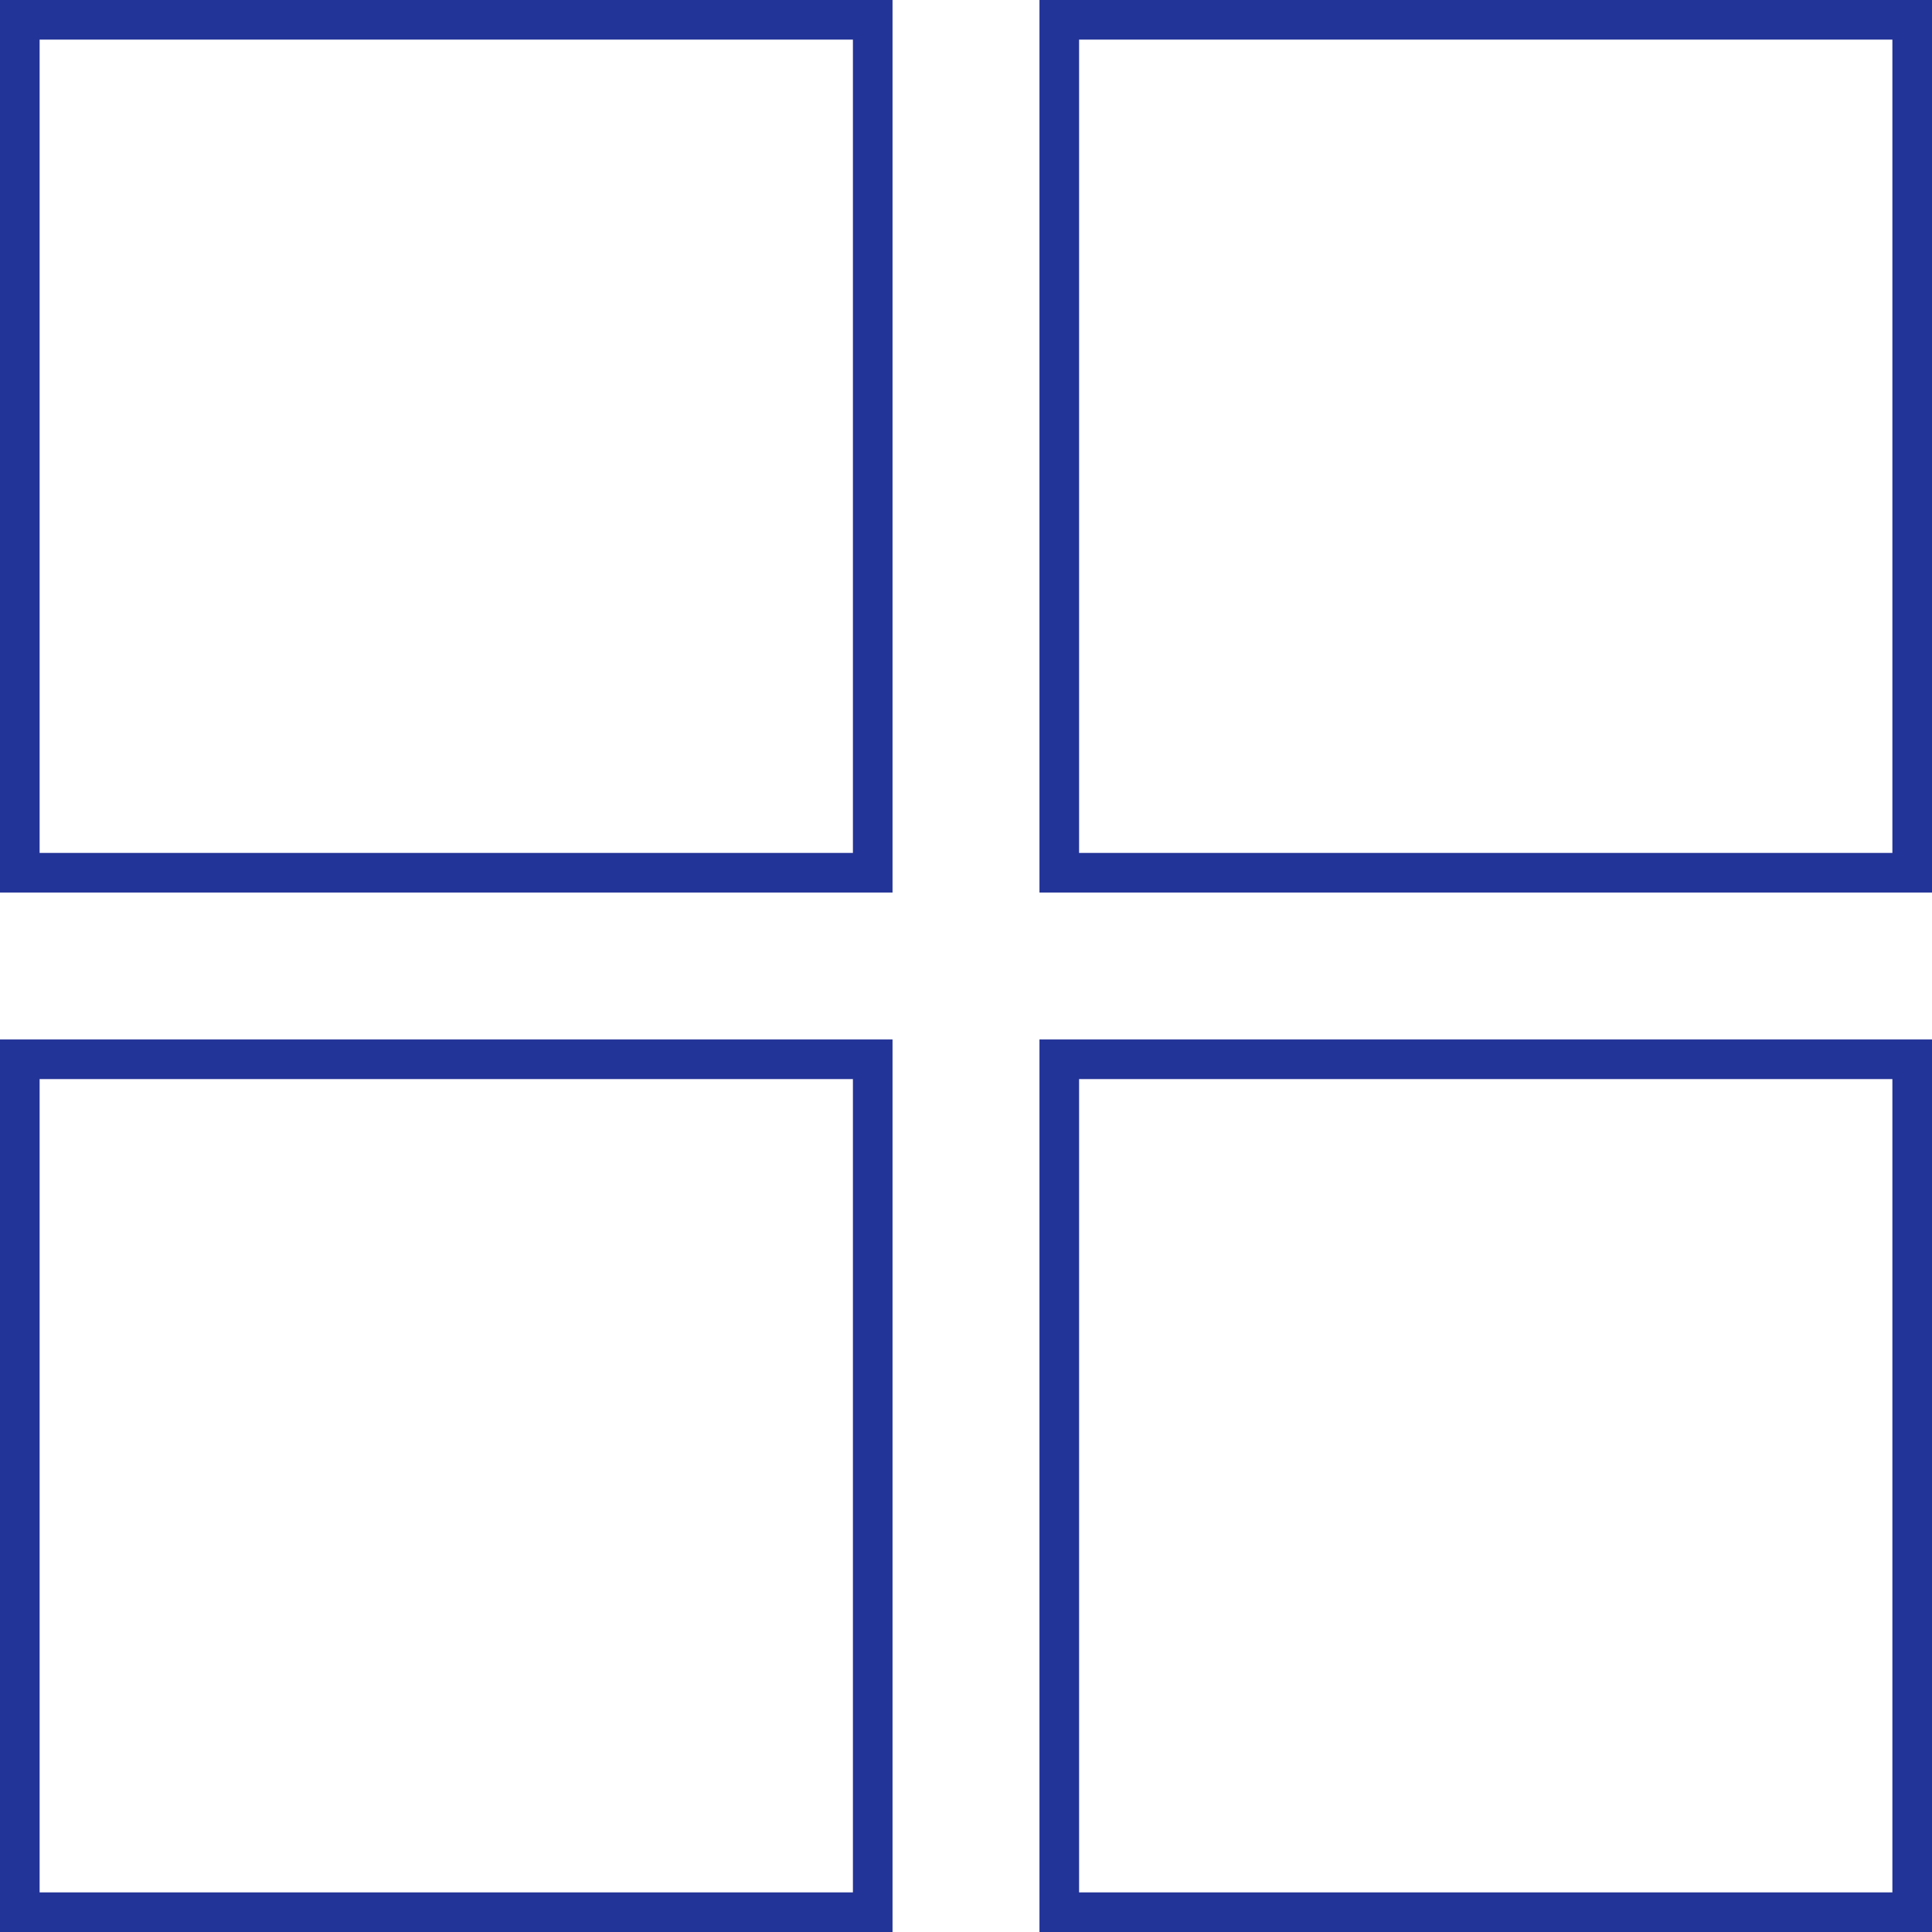 <svg xmlns="http://www.w3.org/2000/svg" viewBox="0 0 487.67 487.67"><defs><style>.cls-1{fill:none;stroke:#233498;stroke-miterlimit:10;stroke-width:10px;}</style></defs><title>Microsoft Lighj</title><g id="Layer_2" data-name="Layer 2"><g id="Layer_2-2" data-name="Layer 2"><rect class="cls-1" x="5" y="5" width="215.29" height="215.29"></rect><rect class="cls-1" x="267.38" y="5" width="215.29" height="215.29"></rect><rect class="cls-1" x="267.38" y="267.38" width="215.29" height="215.29"></rect><rect class="cls-1" x="5" y="267.38" width="215.29" height="215.29"></rect></g></g></svg>